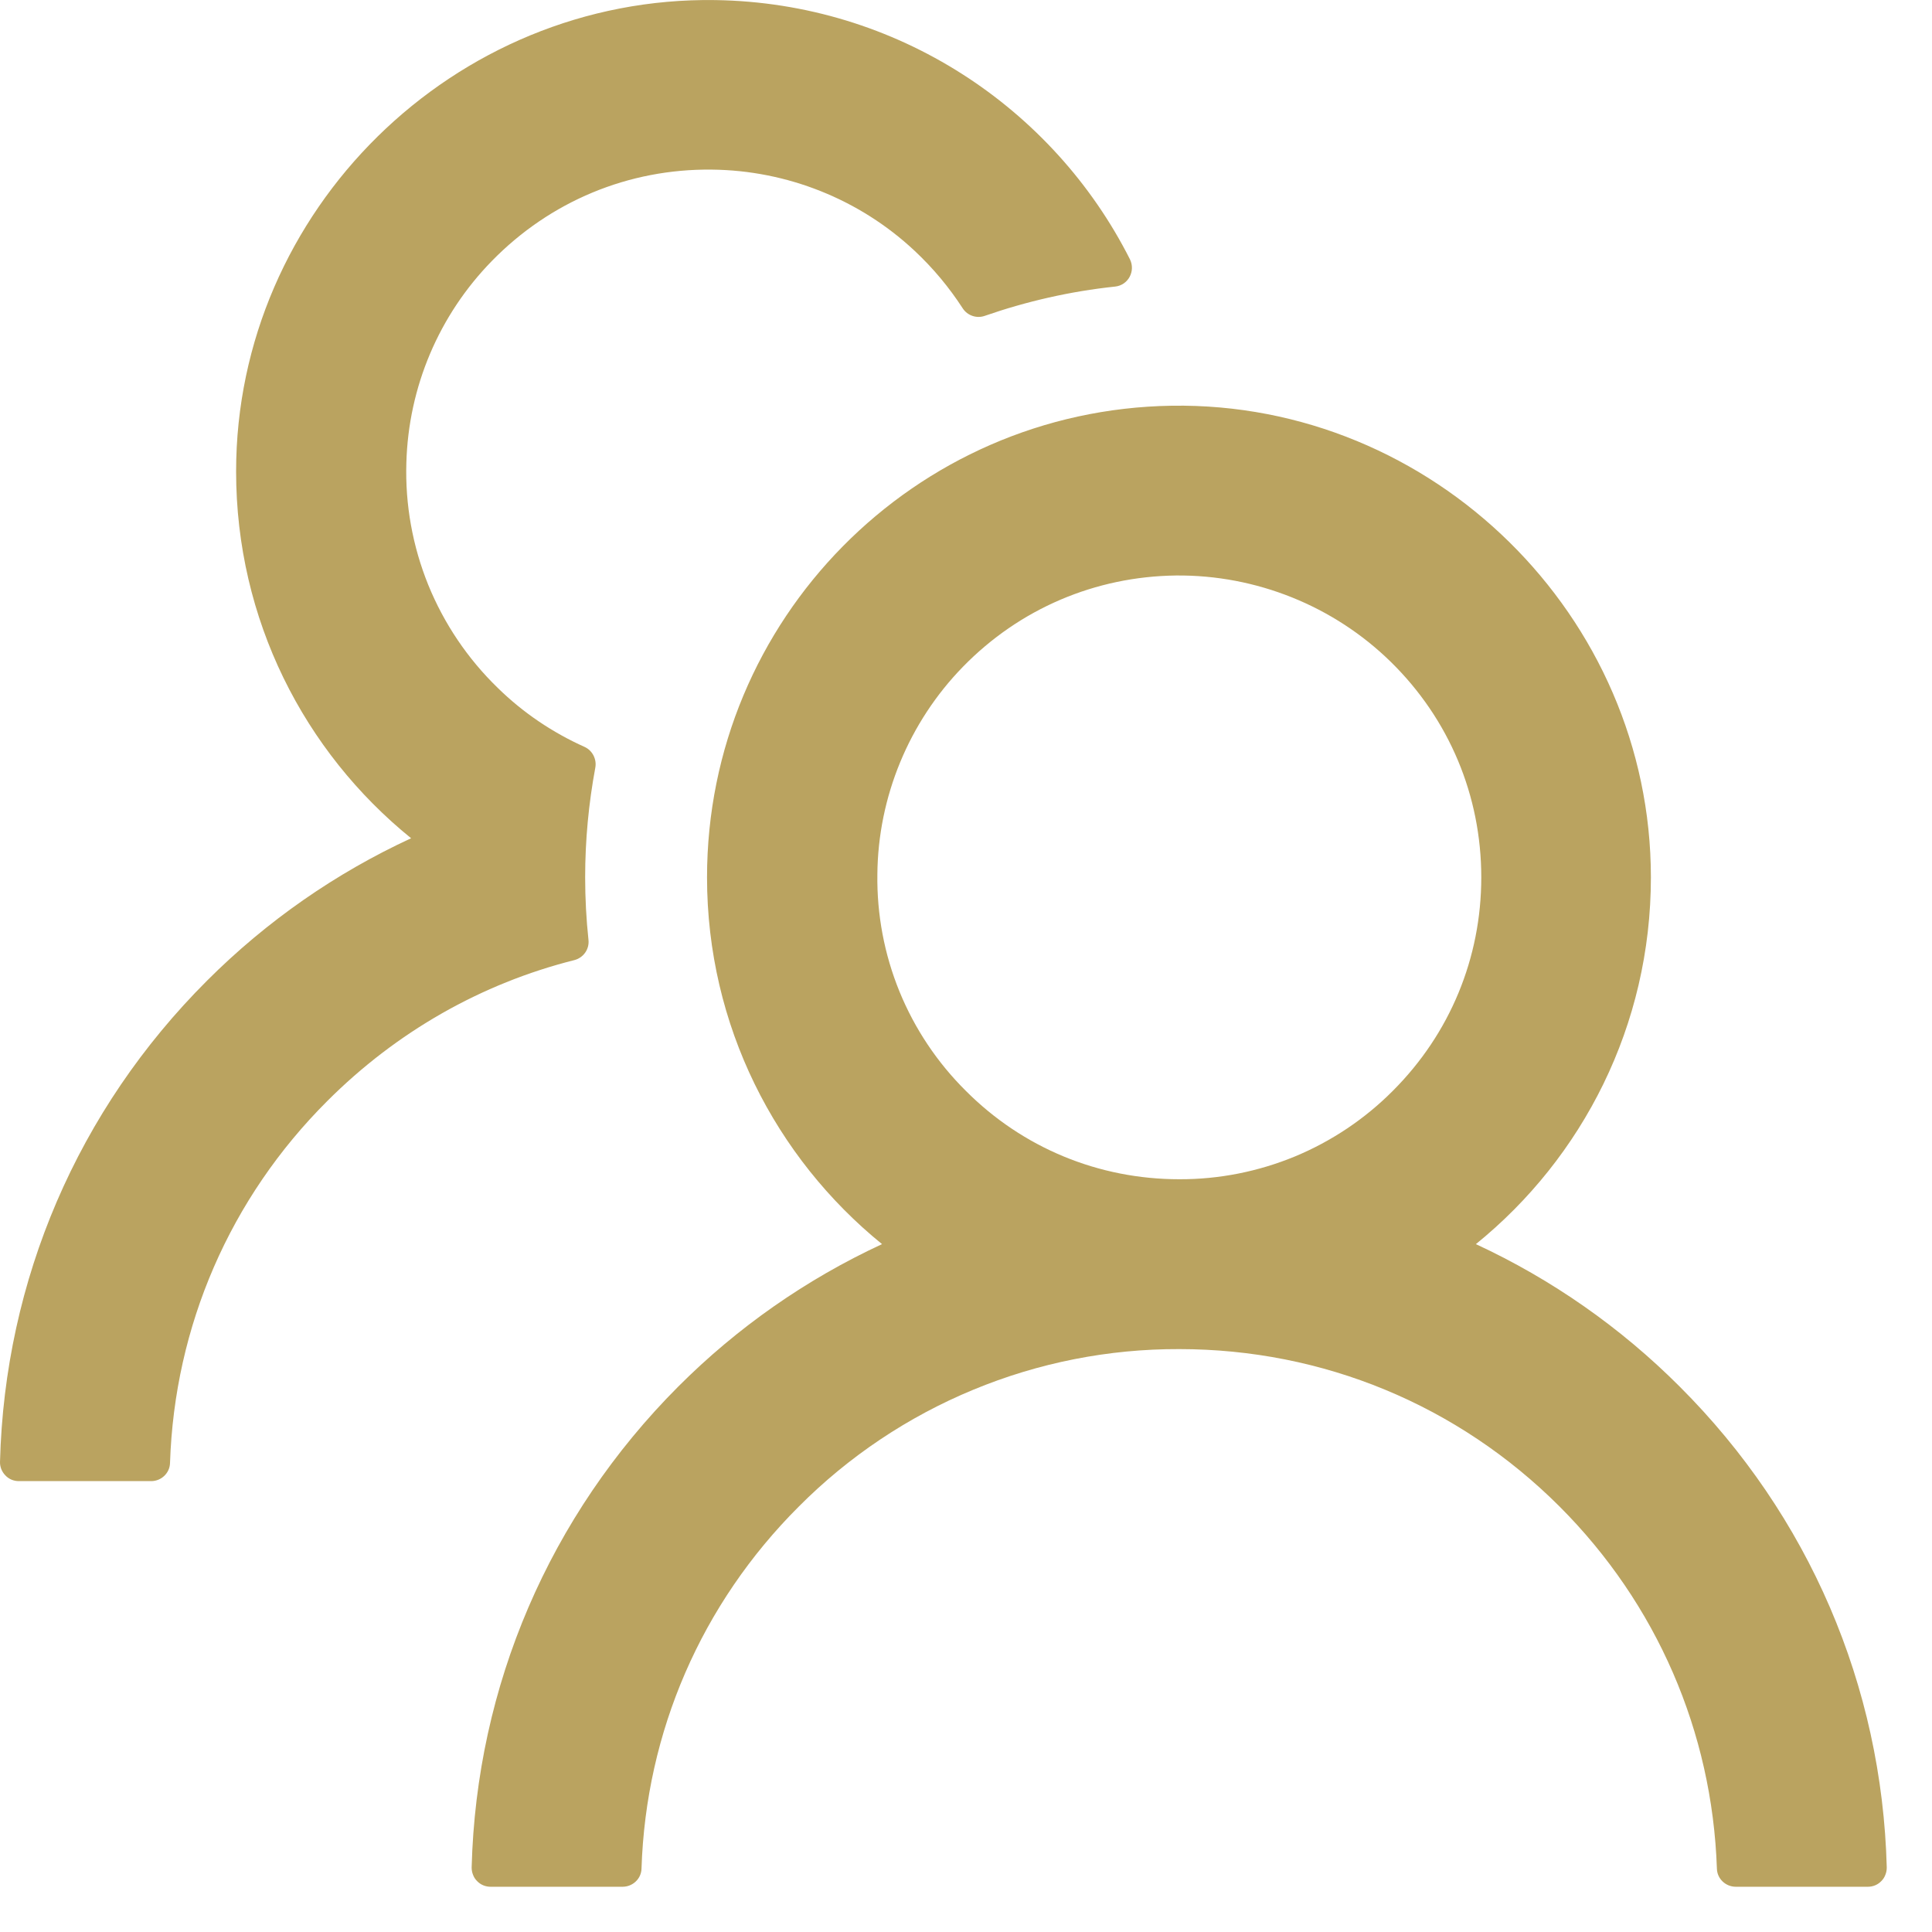 <svg width="24" height="24" viewBox="0 0 24 24" fill="none" xmlns="http://www.w3.org/2000/svg">
<path d="M20.865 17.224C20.132 16.49 19.275 15.891 18.334 15.455C19.661 14.38 20.508 12.739 20.508 10.899C20.508 7.653 17.801 4.99 14.555 5.04C11.358 5.09 8.783 7.694 8.783 10.899C8.783 12.739 9.633 14.38 10.957 15.455C10.016 15.891 9.159 16.49 8.426 17.224C6.826 18.827 5.918 20.942 5.859 23.198C5.859 23.229 5.864 23.26 5.876 23.289C5.887 23.319 5.904 23.345 5.926 23.367C5.948 23.39 5.974 23.408 6.003 23.42C6.032 23.432 6.063 23.438 6.094 23.438H7.734C7.86 23.438 7.966 23.339 7.969 23.213C8.024 21.513 8.713 19.923 9.923 18.715C10.542 18.093 11.278 17.6 12.09 17.264C12.901 16.928 13.771 16.756 14.649 16.759C16.433 16.759 18.111 17.453 19.374 18.715C20.581 19.923 21.27 21.513 21.328 23.213C21.331 23.339 21.437 23.438 21.563 23.438H23.203C23.235 23.438 23.265 23.432 23.294 23.42C23.323 23.408 23.349 23.39 23.371 23.367C23.393 23.345 23.41 23.319 23.421 23.289C23.433 23.26 23.438 23.229 23.438 23.198C23.379 20.942 22.471 18.827 20.865 17.224ZM14.649 14.649C13.647 14.649 12.703 14.259 11.997 13.55C11.643 13.199 11.363 12.78 11.174 12.318C10.985 11.855 10.892 11.36 10.899 10.861C10.907 9.9 11.291 8.971 11.962 8.283C12.665 7.562 13.605 7.161 14.61 7.149C15.604 7.14 16.567 7.527 17.276 8.221C18.003 8.933 18.401 9.885 18.401 10.899C18.401 11.901 18.012 12.841 17.303 13.55C16.955 13.9 16.541 14.177 16.086 14.366C15.63 14.554 15.142 14.651 14.649 14.649ZM7.31 11.673C7.283 11.418 7.269 11.16 7.269 10.899C7.269 10.433 7.313 9.979 7.395 9.537C7.415 9.431 7.359 9.323 7.263 9.279C6.864 9.1 6.498 8.854 6.182 8.544C5.809 8.182 5.516 7.747 5.32 7.266C5.125 6.784 5.032 6.268 5.048 5.749C5.074 4.808 5.452 3.915 6.111 3.241C6.835 2.5 7.808 2.095 8.842 2.107C9.776 2.116 10.679 2.476 11.361 3.115C11.593 3.332 11.792 3.572 11.959 3.83C12.018 3.921 12.132 3.959 12.232 3.924C12.747 3.745 13.292 3.619 13.852 3.56C14.016 3.543 14.109 3.367 14.036 3.22C13.084 1.337 11.139 0.036 8.889 0.001C5.64 -0.049 2.933 2.614 2.933 5.857C2.933 7.697 3.779 9.338 5.107 10.413C4.175 10.844 3.316 11.438 2.572 12.182C0.967 13.785 0.059 15.9 7.32598e-05 18.159C-0.001 18.19 0.005 18.221 0.016 18.25C0.028 18.279 0.045 18.306 0.067 18.328C0.088 18.351 0.115 18.369 0.143 18.381C0.172 18.393 0.203 18.399 0.234 18.399H1.878C2.004 18.399 2.109 18.299 2.112 18.174C2.168 16.474 2.857 14.883 4.066 13.677C4.928 12.815 5.982 12.217 7.134 11.927C7.248 11.898 7.324 11.79 7.31 11.673Z" fill="#BAA360"/>
</svg>
